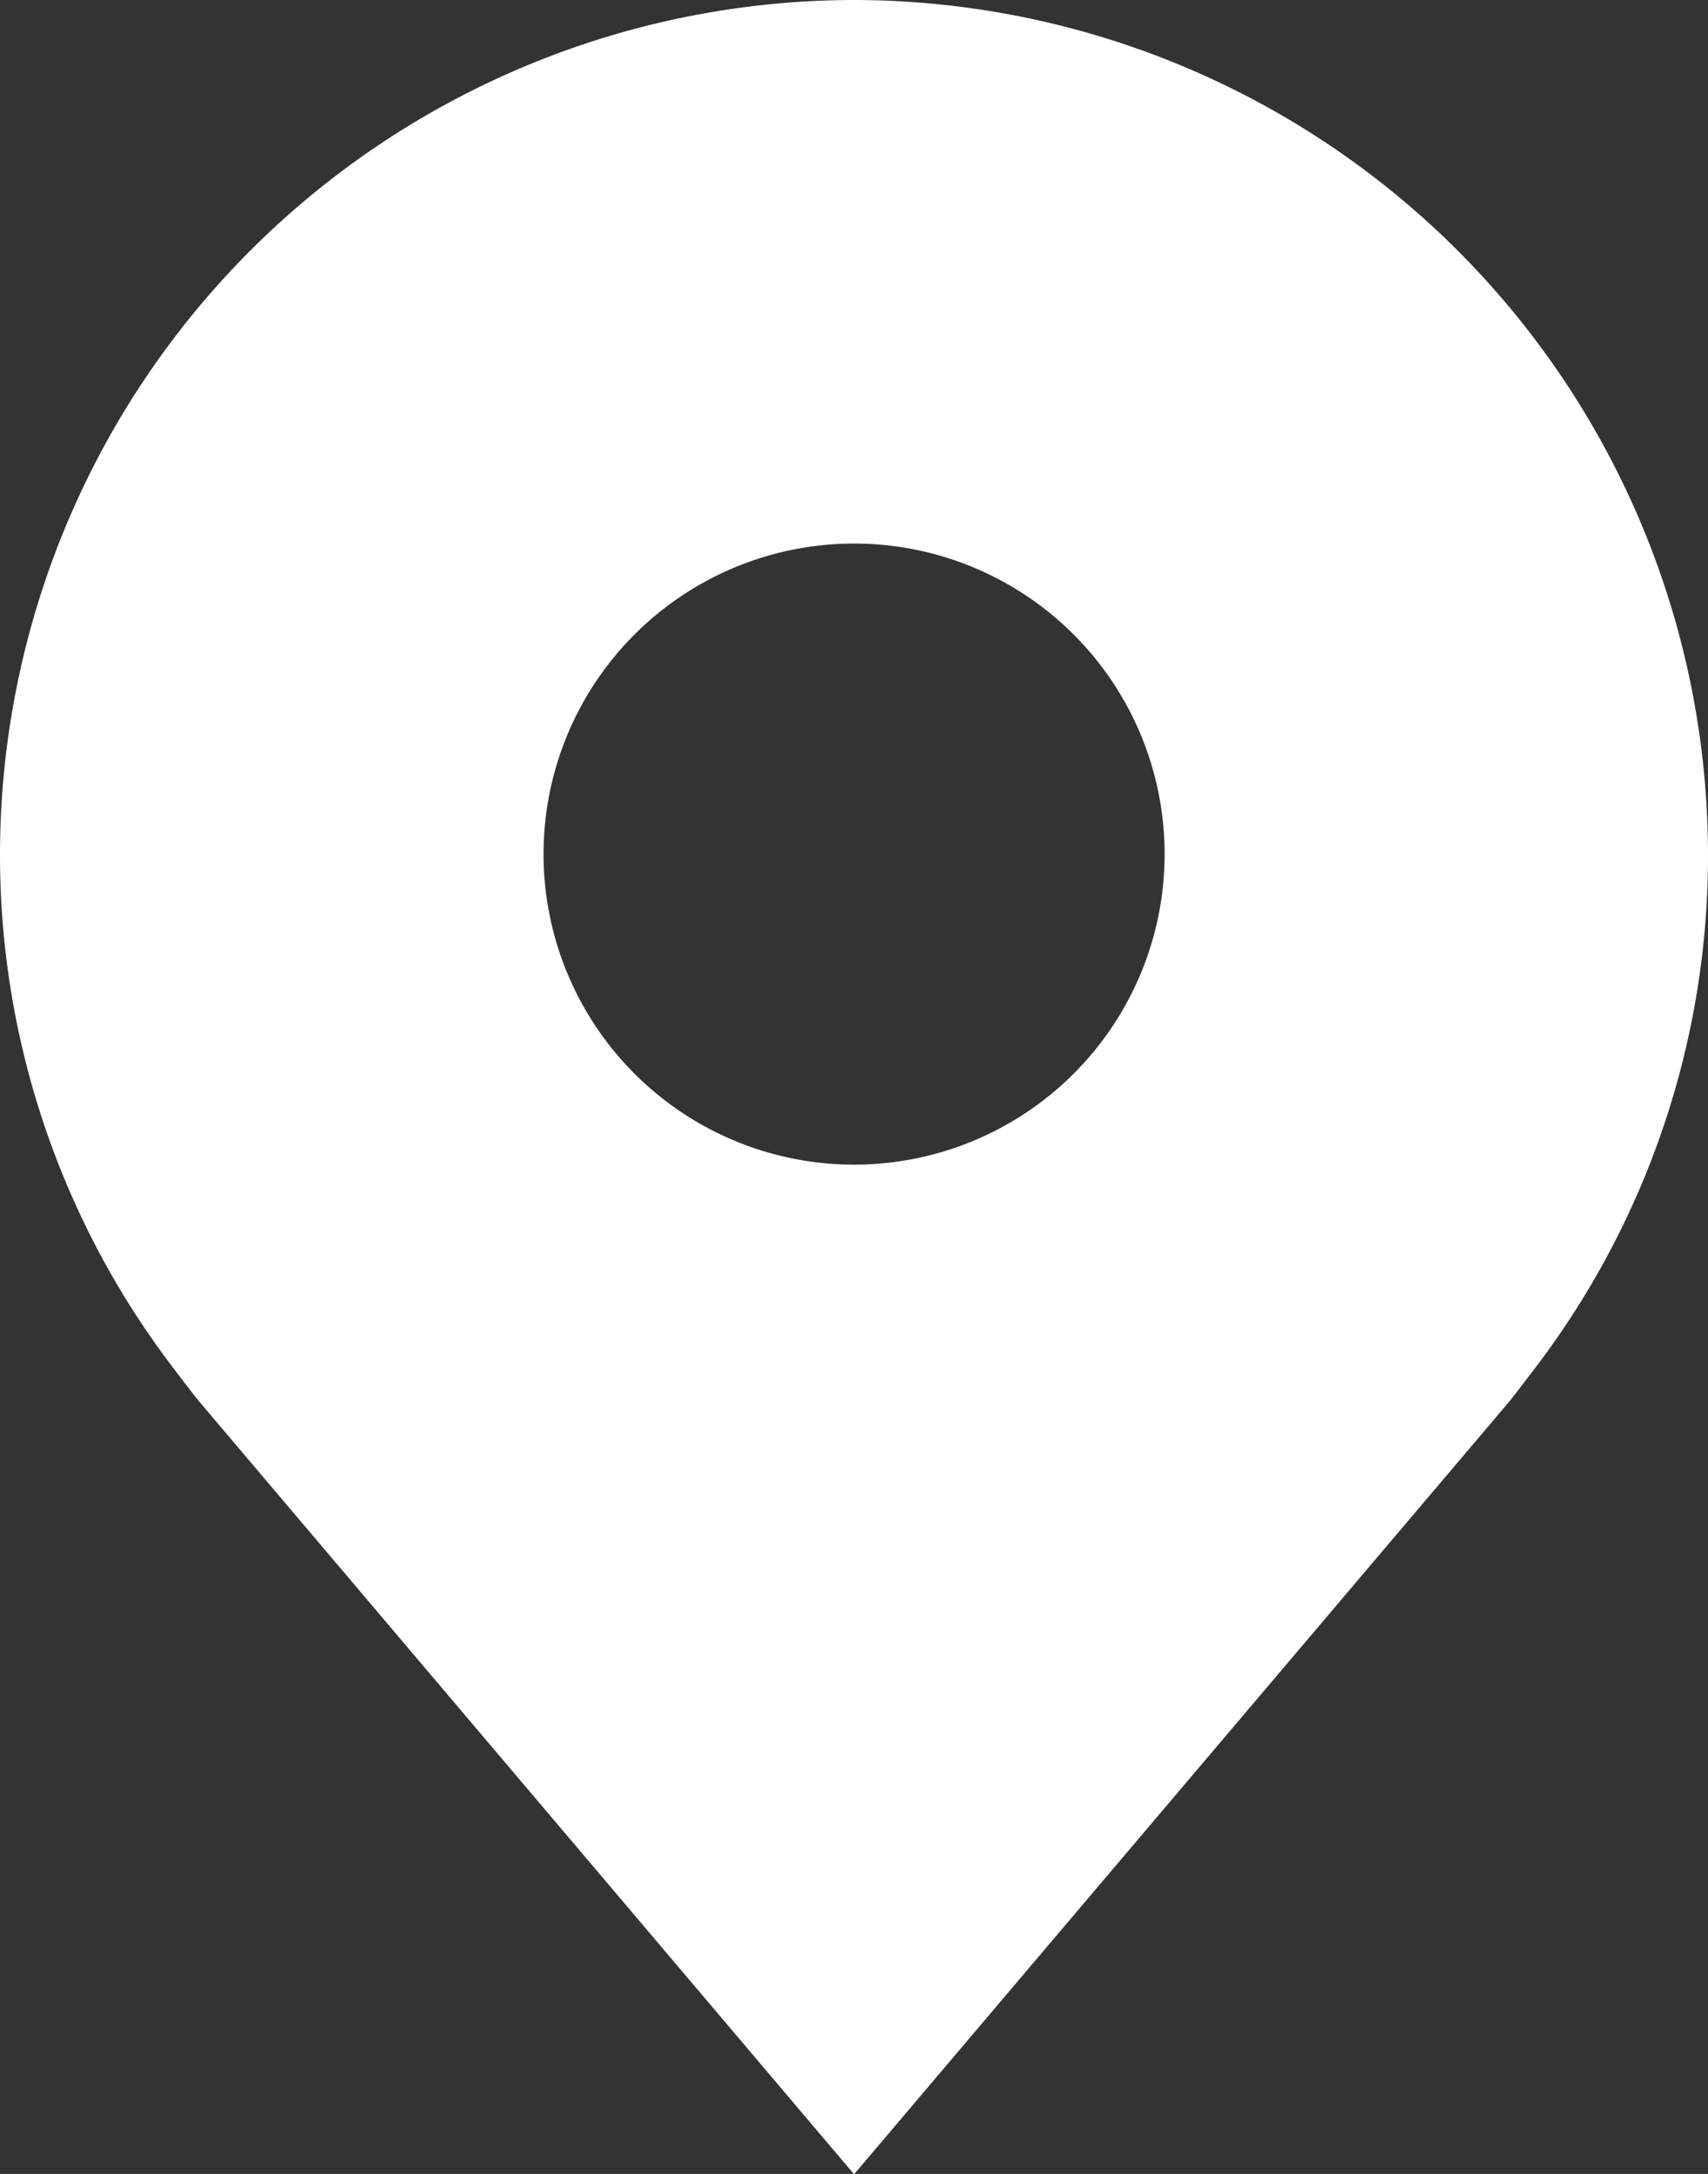 <svg xmlns="http://www.w3.org/2000/svg" width="10.291" height="13.098" viewBox="0 0 10.291 13.098">
  <rect x="0" y="0" width="10.291" height="13.098" fill="#333333" stroke="none"/>
  <g id="location-filled" transform="translate(-30 -12)">
    <path id="Path_2478" data-name="Path 2478" d="M35.146,12A5.152,5.152,0,0,0,30,17.146a5.094,5.094,0,0,0,1.037,3.087s.14.185.163.211L35.146,25.1l3.948-4.656c.021-.025.161-.209.161-.209h0a5.092,5.092,0,0,0,1.036-3.086A5.152,5.152,0,0,0,35.146,12Zm0,7.017a1.871,1.871,0,1,1,1.871-1.871,1.871,1.871,0,0,1-1.871,1.871Z" transform="translate(0)" fill="#fff"/>
    <circle id="IconifyId-17e9079768a-d1151c-107" cx="1.93" cy="1.93" r="1.93" transform="translate(33.216 15.333)" fill="none"/>
  </g>
</svg>
